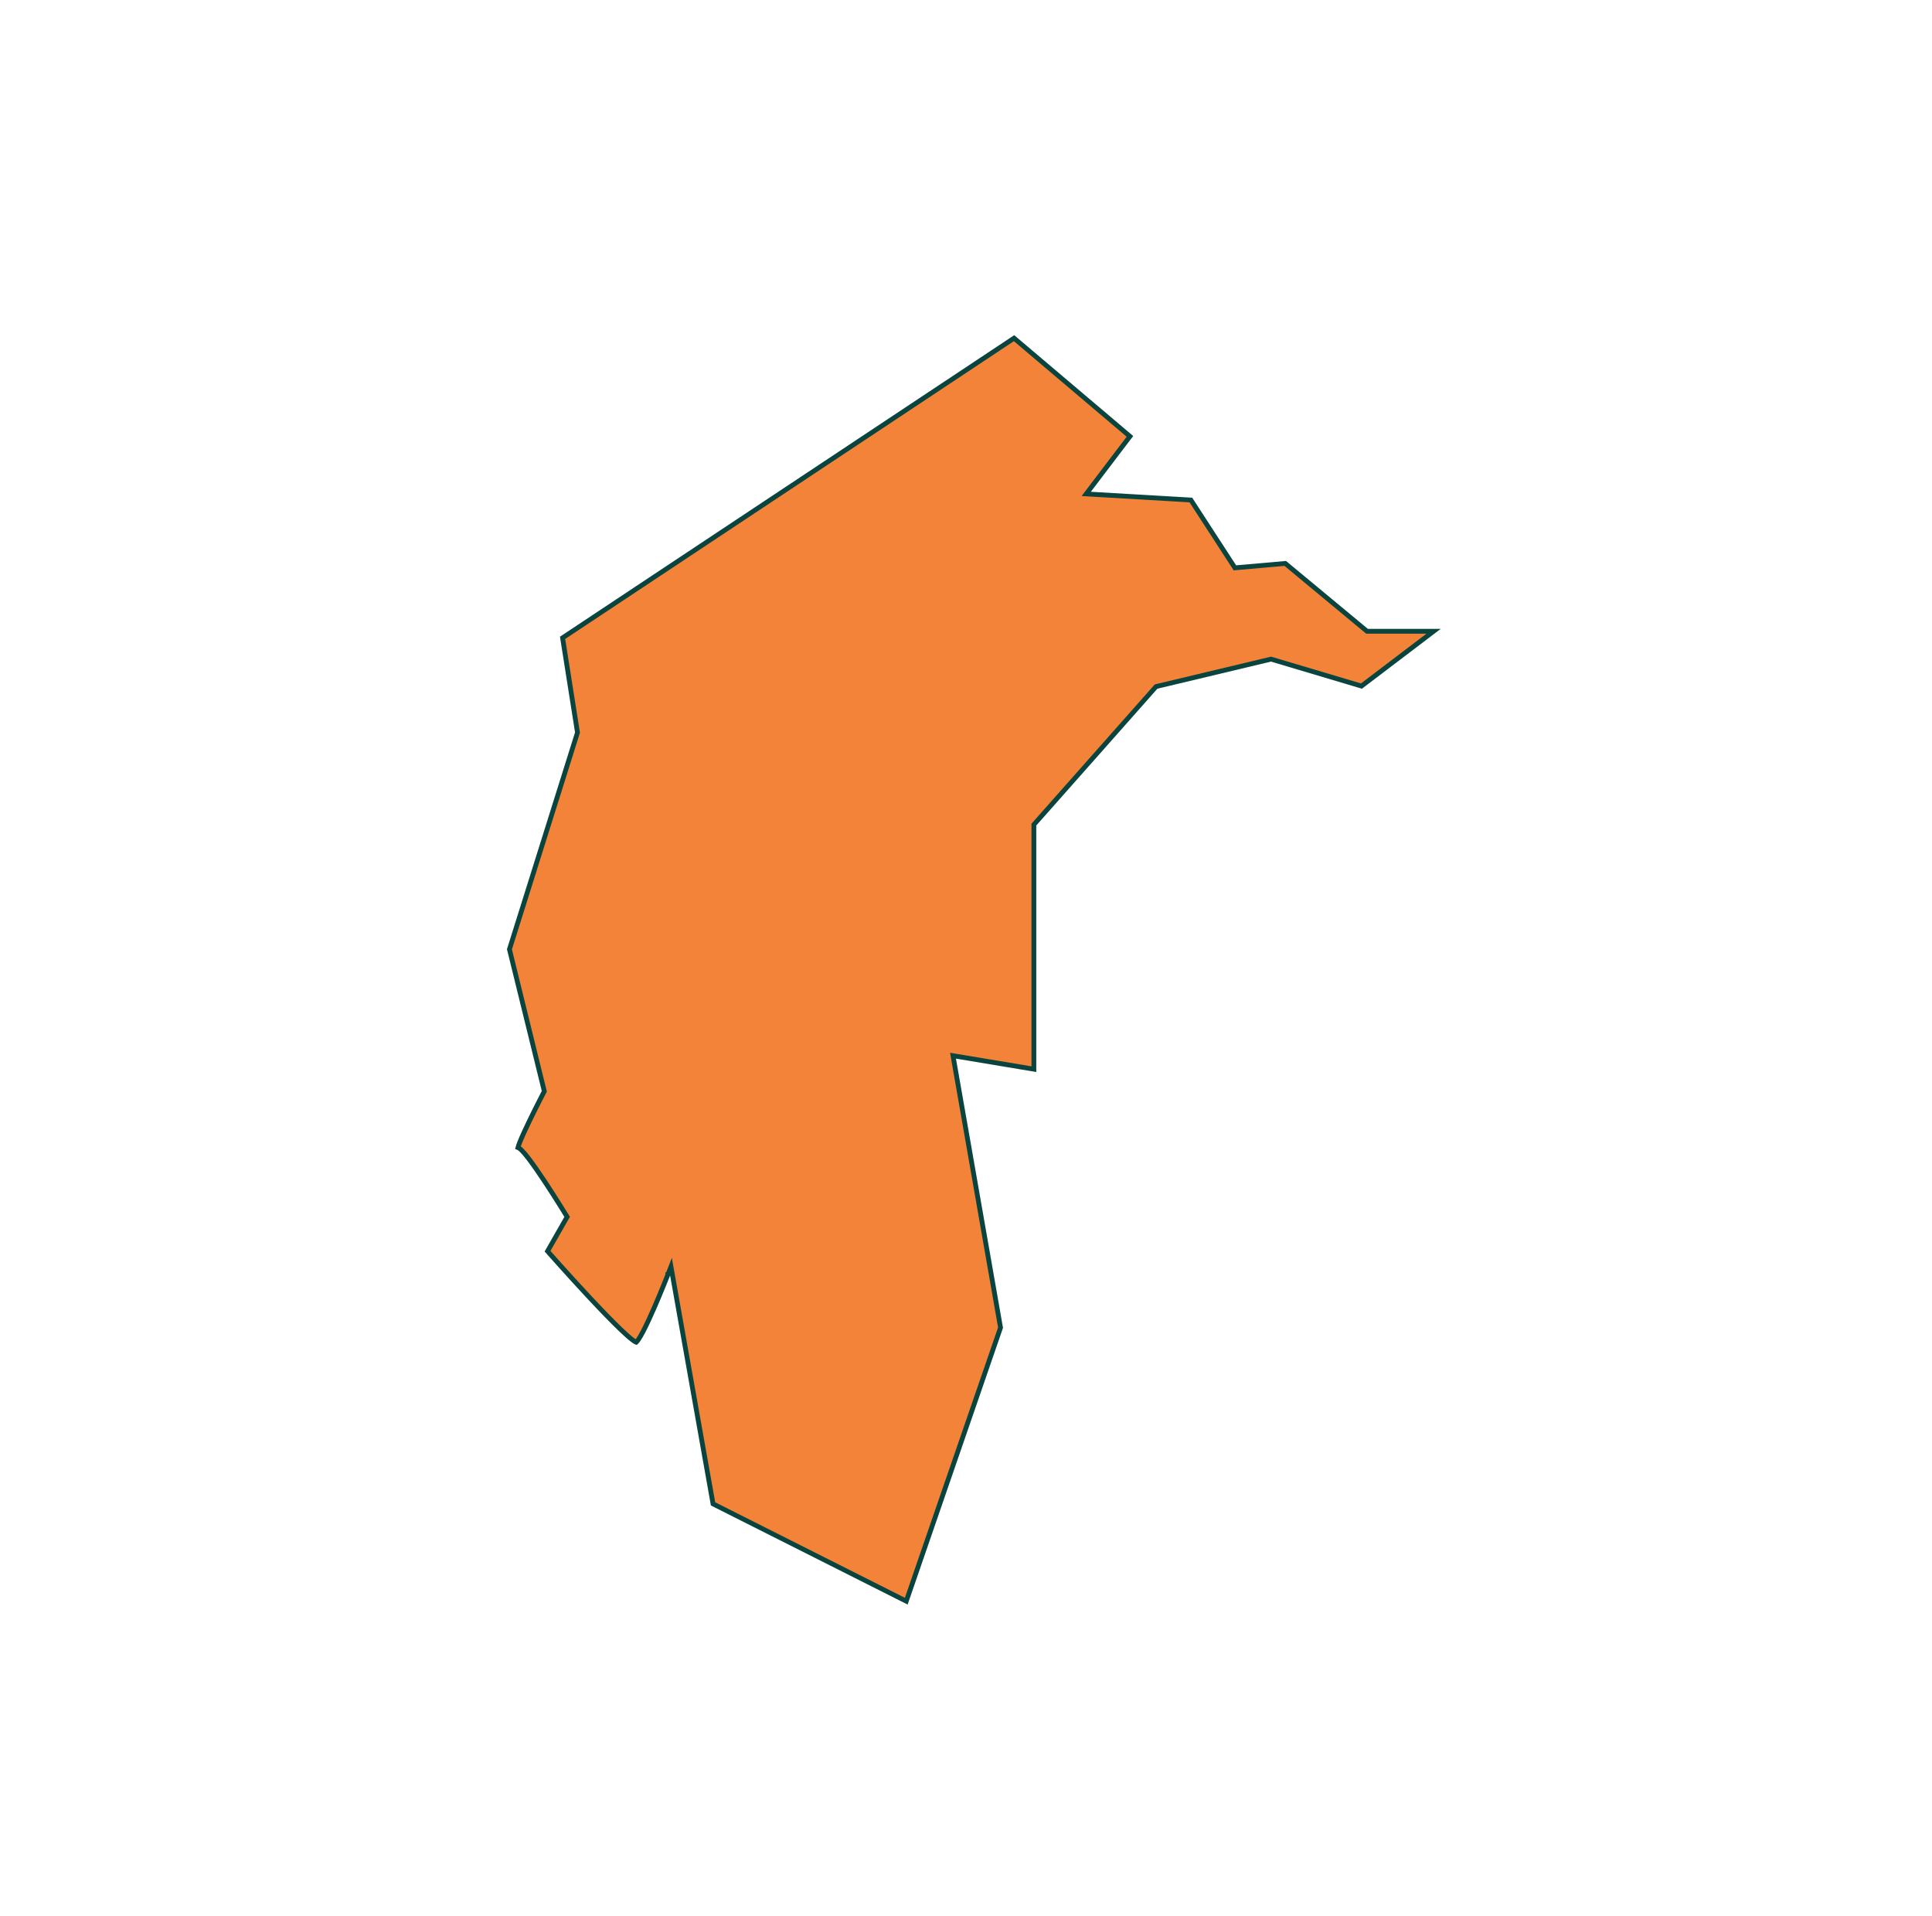 <svg width="121" height="120" viewBox="0 0 121 120" fill="none" xmlns="http://www.w3.org/2000/svg">
<g clip-path="url(#clip0_2763_12581)">
<path d="M89.785 39.532L85.268 42.963L79.642 41.287L79.604 41.276L79.564 41.285L72.451 42.983L72.405 42.994L72.374 43.029L64.788 51.596L64.751 51.639V51.696V66.954L59.895 66.144L59.686 66.109L59.722 66.318L62.663 83.14L56.758 100.269L44.657 94.175L42.116 79.847L42.023 79.321L41.829 79.819L41.968 79.874L41.829 79.819L41.828 79.819L41.828 79.82L41.827 79.822L41.824 79.831L41.81 79.865L41.759 79.997C41.714 80.11 41.649 80.272 41.57 80.467C41.412 80.857 41.196 81.379 40.966 81.907C40.736 82.435 40.492 82.966 40.277 83.377C40.169 83.583 40.071 83.755 39.986 83.879C39.944 83.942 39.907 83.99 39.876 84.023C39.863 84.038 39.852 84.048 39.845 84.054C39.836 84.051 39.825 84.046 39.812 84.039C39.759 84.012 39.686 83.963 39.593 83.892C39.409 83.751 39.168 83.536 38.887 83.268C38.327 82.733 37.622 82 36.929 81.259C36.238 80.519 35.56 79.772 35.056 79.21C34.804 78.929 34.595 78.695 34.449 78.53C34.383 78.456 34.33 78.396 34.292 78.352L35.476 76.279L35.52 76.203L35.474 76.127L35.346 76.205L35.474 76.127L35.474 76.127L35.474 76.126L35.472 76.124L35.466 76.114L35.444 76.078L35.359 75.94C35.286 75.821 35.18 75.651 35.053 75.448C34.798 75.041 34.454 74.5 34.098 73.963C33.743 73.427 33.373 72.892 33.069 72.499C32.917 72.303 32.778 72.138 32.662 72.025C32.605 71.969 32.548 71.92 32.493 71.887C32.477 71.877 32.459 71.867 32.439 71.859C32.459 71.781 32.498 71.67 32.554 71.53C32.685 71.197 32.896 70.739 33.121 70.272C33.345 69.806 33.581 69.336 33.761 68.982C33.851 68.805 33.927 68.657 33.98 68.553L34.042 68.433L34.059 68.401L34.063 68.394L34.064 68.391L34.064 68.391L34.064 68.391L33.931 68.321L34.064 68.391L34.09 68.341L34.077 68.286L31.906 59.447L36.157 45.906L36.168 45.872L36.162 45.837L35.234 39.942L63.509 21.177L70.767 27.326L68.2 30.705L68.03 30.929L68.311 30.946L74.583 31.312L77.292 35.483L77.341 35.559L77.431 35.551L80.494 35.283L85.576 39.498L85.617 39.532H85.671H89.785Z" fill="#F4833A" stroke="#09443E" stroke-width="0.3"/>
</g>
<defs>
<clipPath id="clip0_2763_12581">
<rect width="58.5" height="79.5" fill="white" transform="translate(31.75 21)"/>
</clipPath>
</defs>
</svg>

